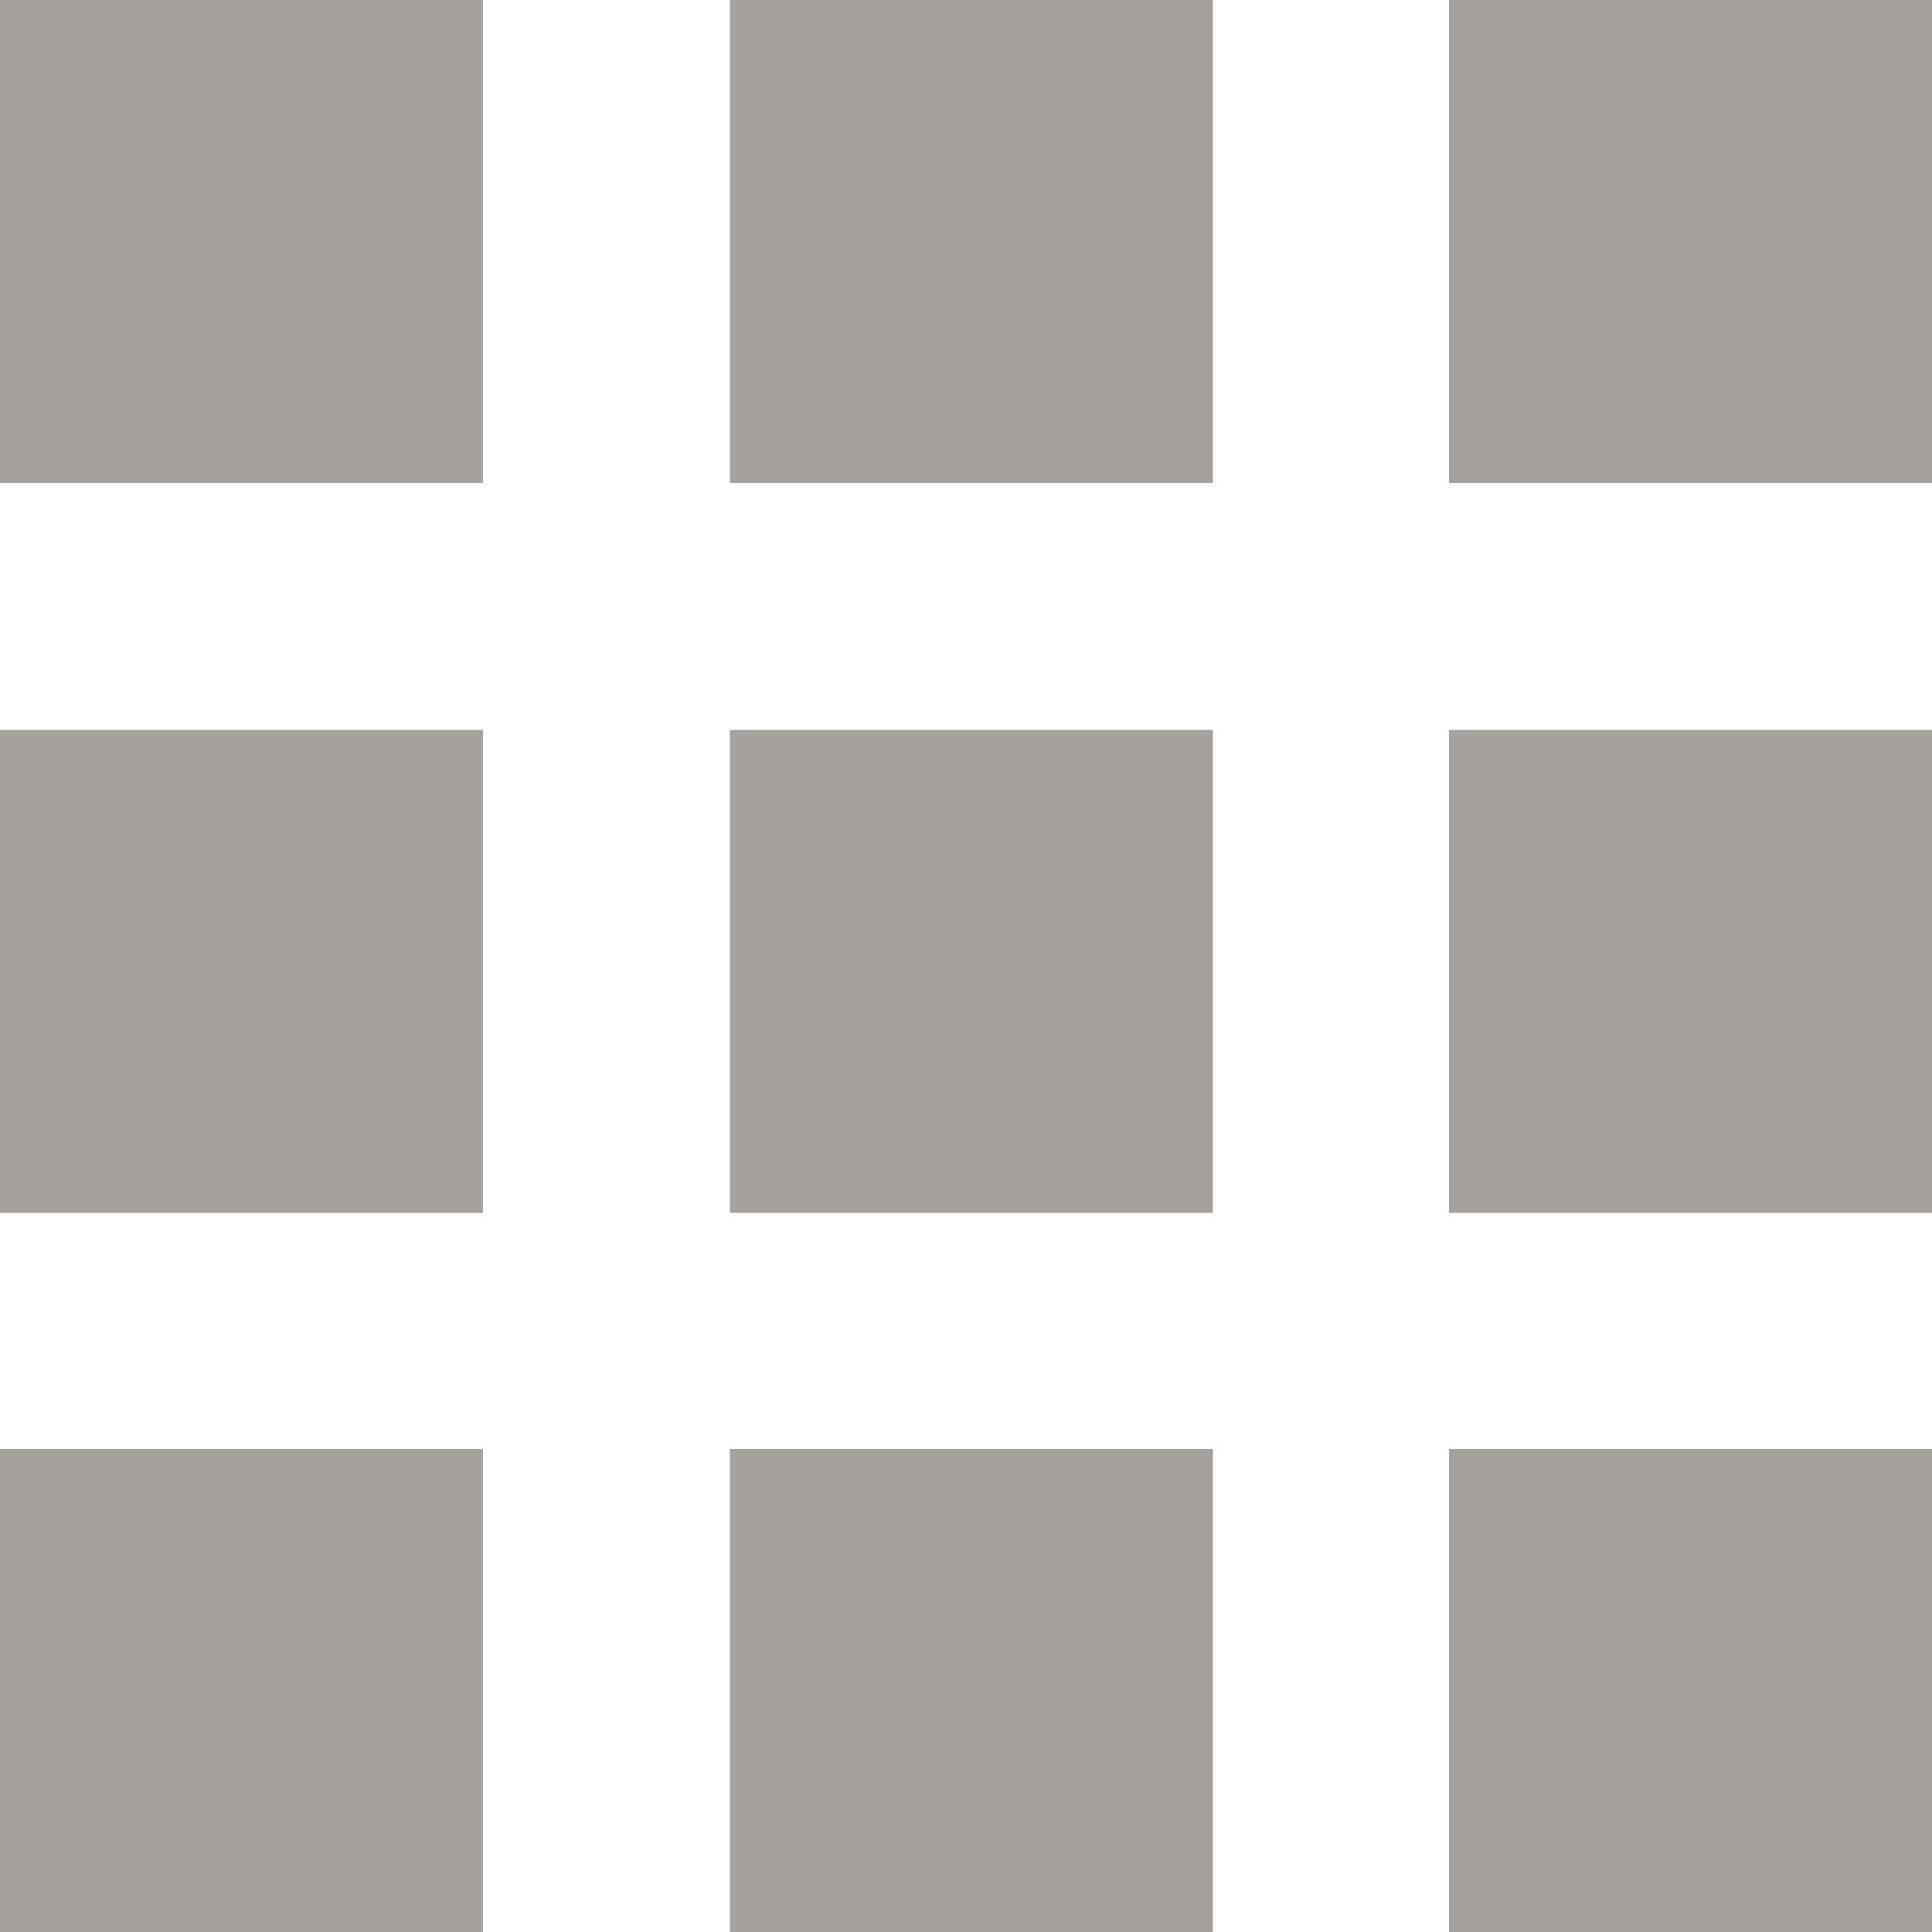 <?xml version="1.0" encoding="utf-8"?>
<!-- Generator: Adobe Illustrator 22.1.0, SVG Export Plug-In . SVG Version: 6.00 Build 0)  -->
<svg version="1.1" id="レイヤー_1" xmlns="http://www.w3.org/2000/svg" xmlns:xlink="http://www.w3.org/1999/xlink" x="0px"
	 y="0px" viewBox="0 0 18 18" style="enable-background:new 0 0 18 18;" xml:space="preserve">
<style type="text/css">
	.st0{fill:#A5A29D;}
</style>
<rect class="st0" width="4.5" height="4.5"/>
<rect x="6.8" class="st0" width="4.5" height="4.5"/>
<rect x="13.5" class="st0" width="4.5" height="4.5"/>
<rect y="6.8" class="st0" width="4.5" height="4.5"/>
<rect x="6.8" y="6.8" class="st0" width="4.5" height="4.5"/>
<rect x="13.5" y="6.8" class="st0" width="4.5" height="4.5"/>
<rect y="13.5" class="st0" width="4.5" height="4.5"/>
<rect x="6.8" y="13.5" class="st0" width="4.5" height="4.5"/>
<rect x="13.5" y="13.5" class="st0" width="4.5" height="4.5"/>
</svg>

